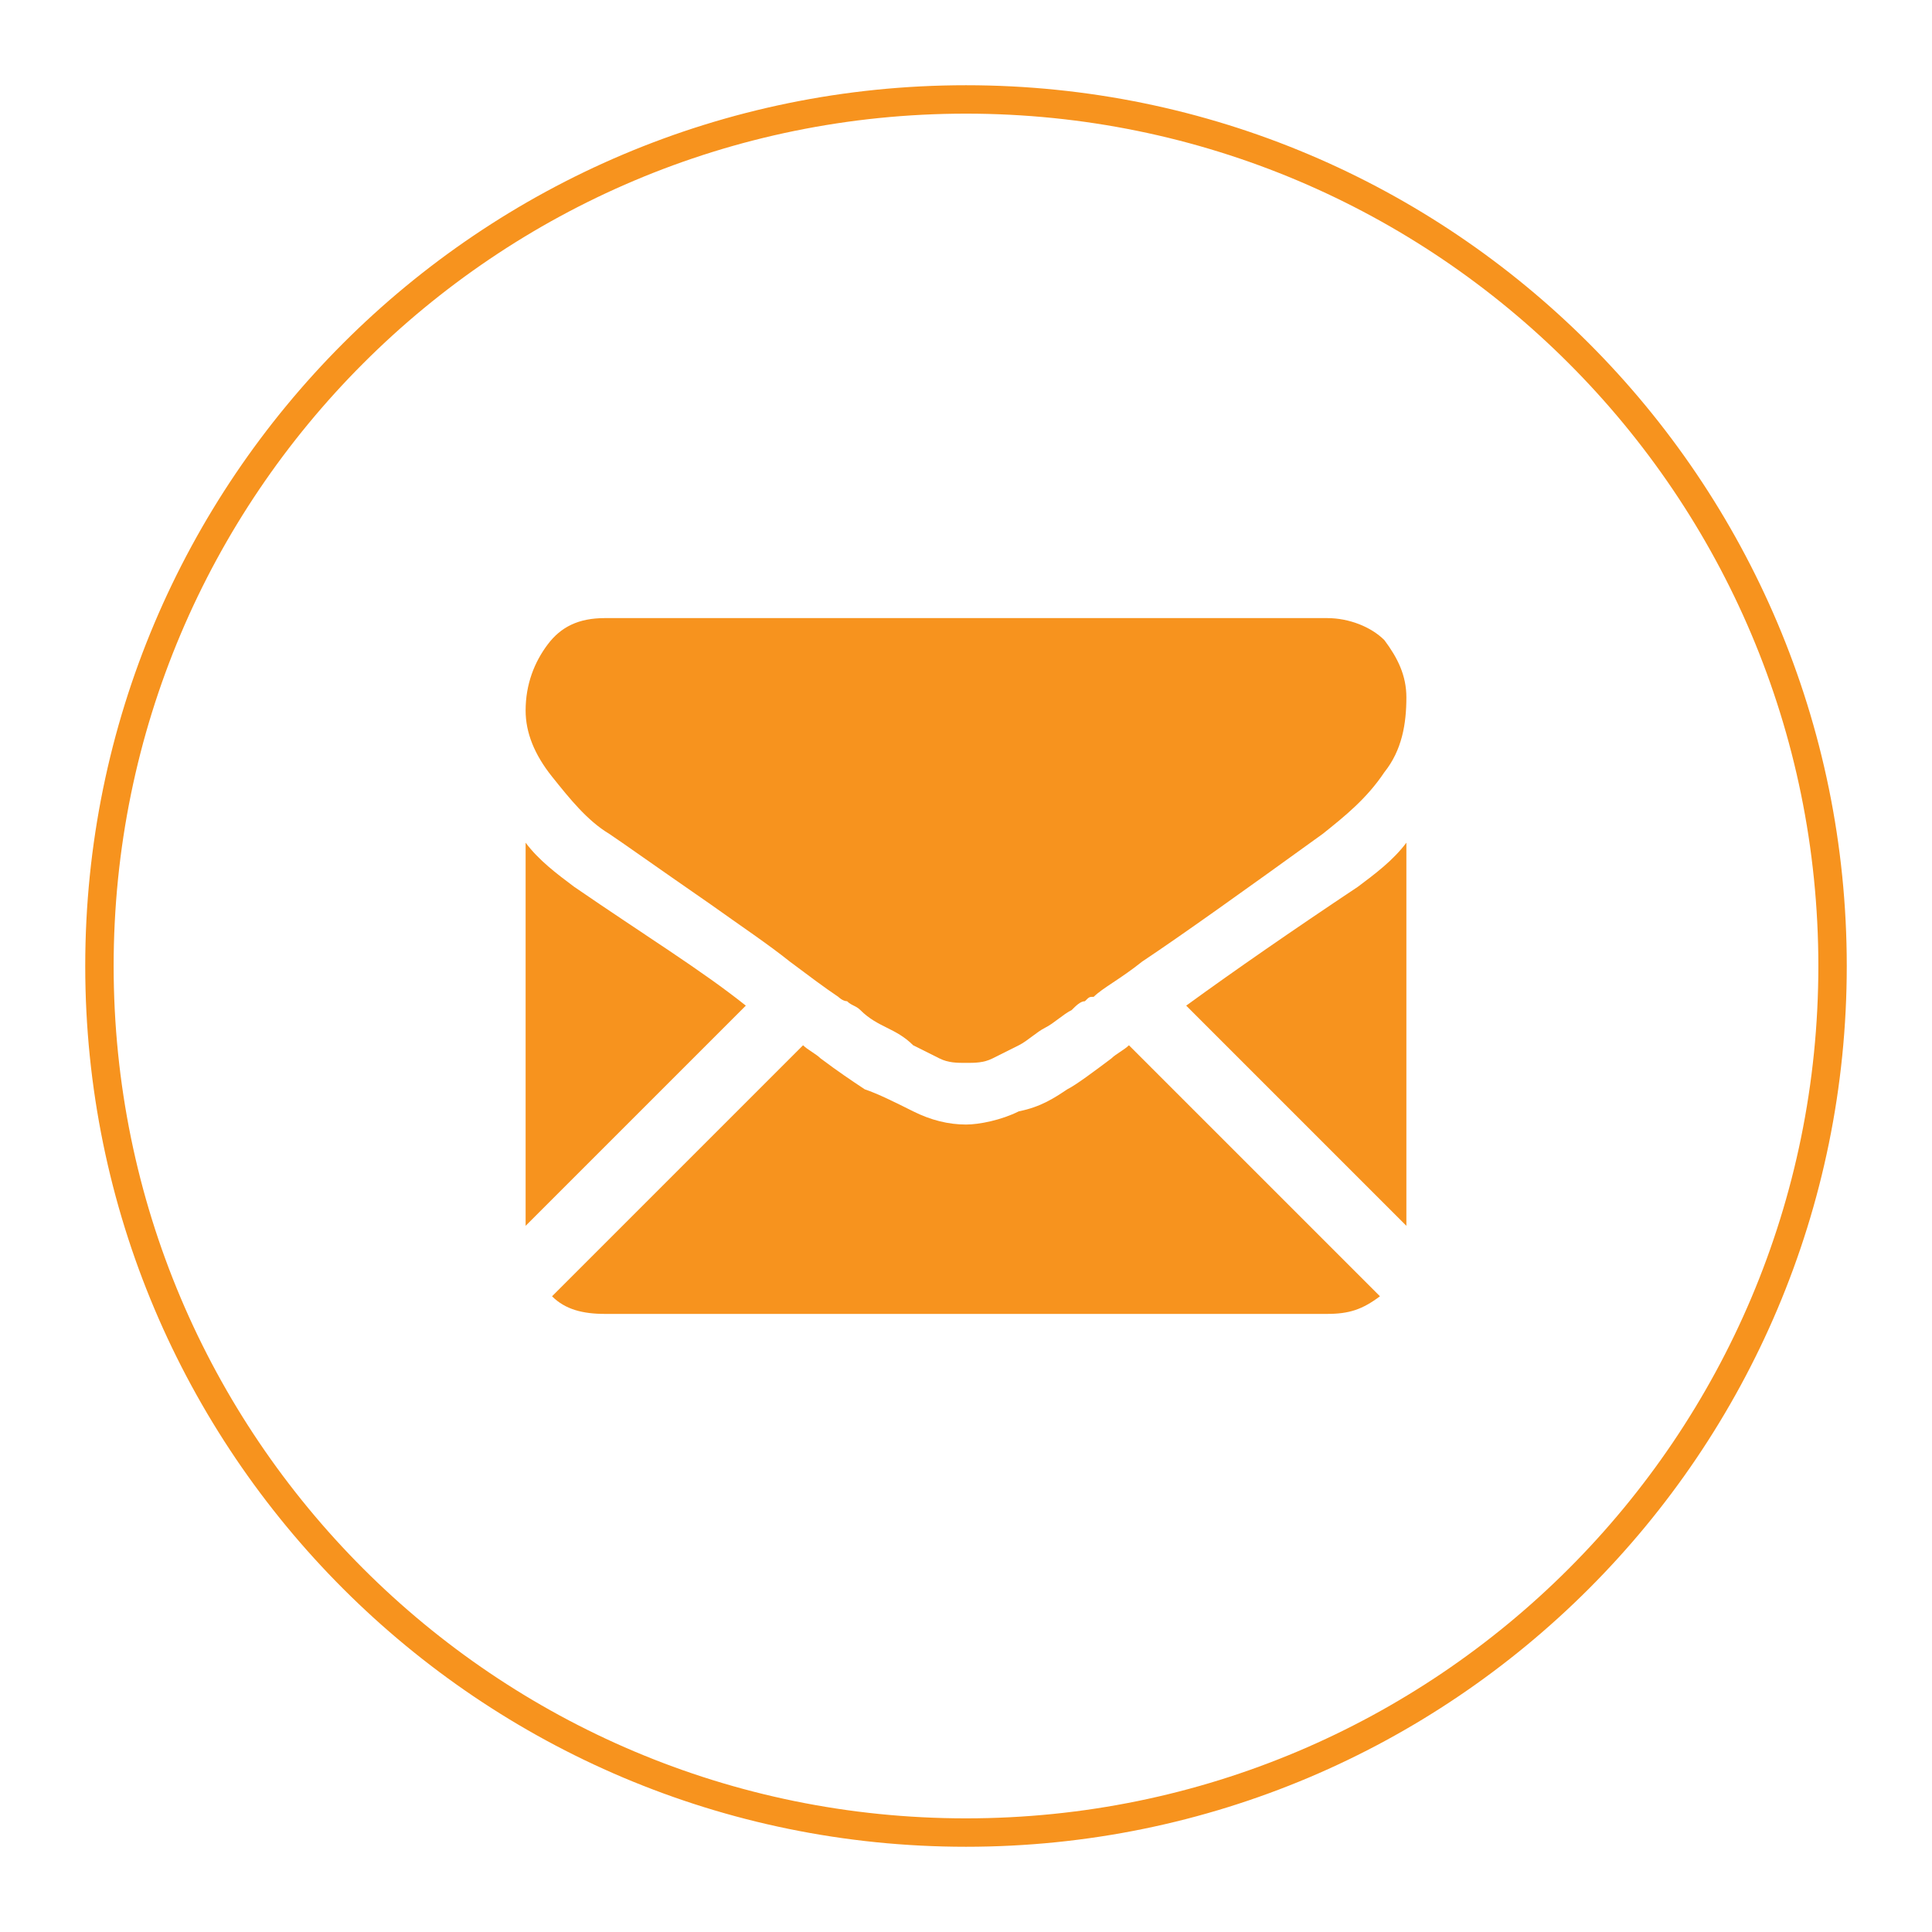 <svg width="68" height="68" viewBox="0 0 68 68" fill="none" xmlns="http://www.w3.org/2000/svg">
<g filter="url(#filter0_d)">
<path d="M65.5 32C65.5 48.845 51.845 62.5 35 62.5C18.155 62.5 4.5 48.845 4.5 32C4.5 15.155 18.155 1.5 35 1.5C51.845 1.5 65.5 15.155 65.5 32Z" fill="white" stroke="#F7931E"/>
<path d="M47.71 44.245C48.485 44.245 48.95 44.09 49.57 43.625L40.735 34.79C40.58 34.945 40.27 35.1 40.115 35.255C39.495 35.72 38.875 36.185 38.565 36.34C38.1 36.65 37.635 36.96 36.86 37.115C36.24 37.425 35.465 37.58 35 37.58C34.38 37.58 33.76 37.425 33.14 37.115C32.52 36.805 31.9 36.495 31.435 36.34C30.97 36.03 30.505 35.72 29.885 35.255C29.73 35.1 29.42 34.945 29.265 34.79L20.43 43.625C20.895 44.09 21.515 44.245 22.29 44.245H47.71Z" fill="#F7931E"/>
<path d="M21.205 29.21C20.585 28.745 19.965 28.28 19.5 27.66V41.145L27.25 33.395C25.7 32.155 23.685 30.915 21.205 29.21Z" fill="#F7931E"/>
<path d="M48.795 29.21C46.47 30.76 44.455 32.155 42.75 33.395L50.5 41.145V27.66C50.035 28.28 49.415 28.745 48.795 29.21Z" fill="#F7931E"/>
<path d="M47.71 19.755H22.29C21.36 19.755 20.74 20.065 20.275 20.685C19.81 21.305 19.5 22.08 19.5 23.01C19.5 23.785 19.81 24.56 20.43 25.335C21.05 26.11 21.67 26.885 22.445 27.35C22.91 27.66 23.995 28.435 26.01 29.83C27.095 30.605 28.025 31.225 28.8 31.845C29.42 32.31 30.04 32.775 30.505 33.085C30.505 33.085 30.66 33.24 30.815 33.24C30.97 33.395 31.125 33.395 31.28 33.55C31.59 33.86 31.9 34.015 32.21 34.17C32.52 34.325 32.83 34.48 33.14 34.79C33.45 34.945 33.76 35.1 34.07 35.255C34.38 35.41 34.69 35.41 35 35.41C35.31 35.41 35.62 35.41 35.93 35.255C36.24 35.1 36.55 34.945 36.86 34.79C37.17 34.635 37.48 34.325 37.79 34.17C38.1 34.015 38.41 33.705 38.72 33.55C38.875 33.395 39.03 33.24 39.185 33.24C39.34 33.085 39.34 33.085 39.495 33.085C39.805 32.775 40.425 32.465 41.2 31.845C42.595 30.915 44.765 29.365 47.555 27.35C48.33 26.73 49.105 26.11 49.725 25.18C50.345 24.405 50.5 23.475 50.5 22.545C50.5 21.77 50.19 21.15 49.725 20.53C49.26 20.065 48.485 19.755 47.71 19.755Z" fill="#F7931E"/>
</g>
<defs>
<filter id="filter0_d" x="0" y="0" width="68" height="68" filterUnits="userSpaceOnUse" color-interpolation-filters="sRGB">
<feFlood flood-opacity="0" result="BackgroundImageFix"/>
<feColorMatrix in="SourceAlpha" type="matrix" values="0 0 0 0 0 0 0 0 0 0 0 0 0 0 0 0 0 0 127 0"/>
<feOffset dx="-1" dy="2"/>
<feGaussianBlur stdDeviation="1.5"/>
<feColorMatrix type="matrix" values="0 0 0 0 0 0 0 0 0 0 0 0 0 0 0 0 0 0 0.25 0"/>
<feBlend mode="normal" in2="BackgroundImageFix" result="effect1_dropShadow"/>
<feBlend mode="normal" in="SourceGraphic" in2="effect1_dropShadow" result="shape"/>
</filter>
</defs>
</svg>
